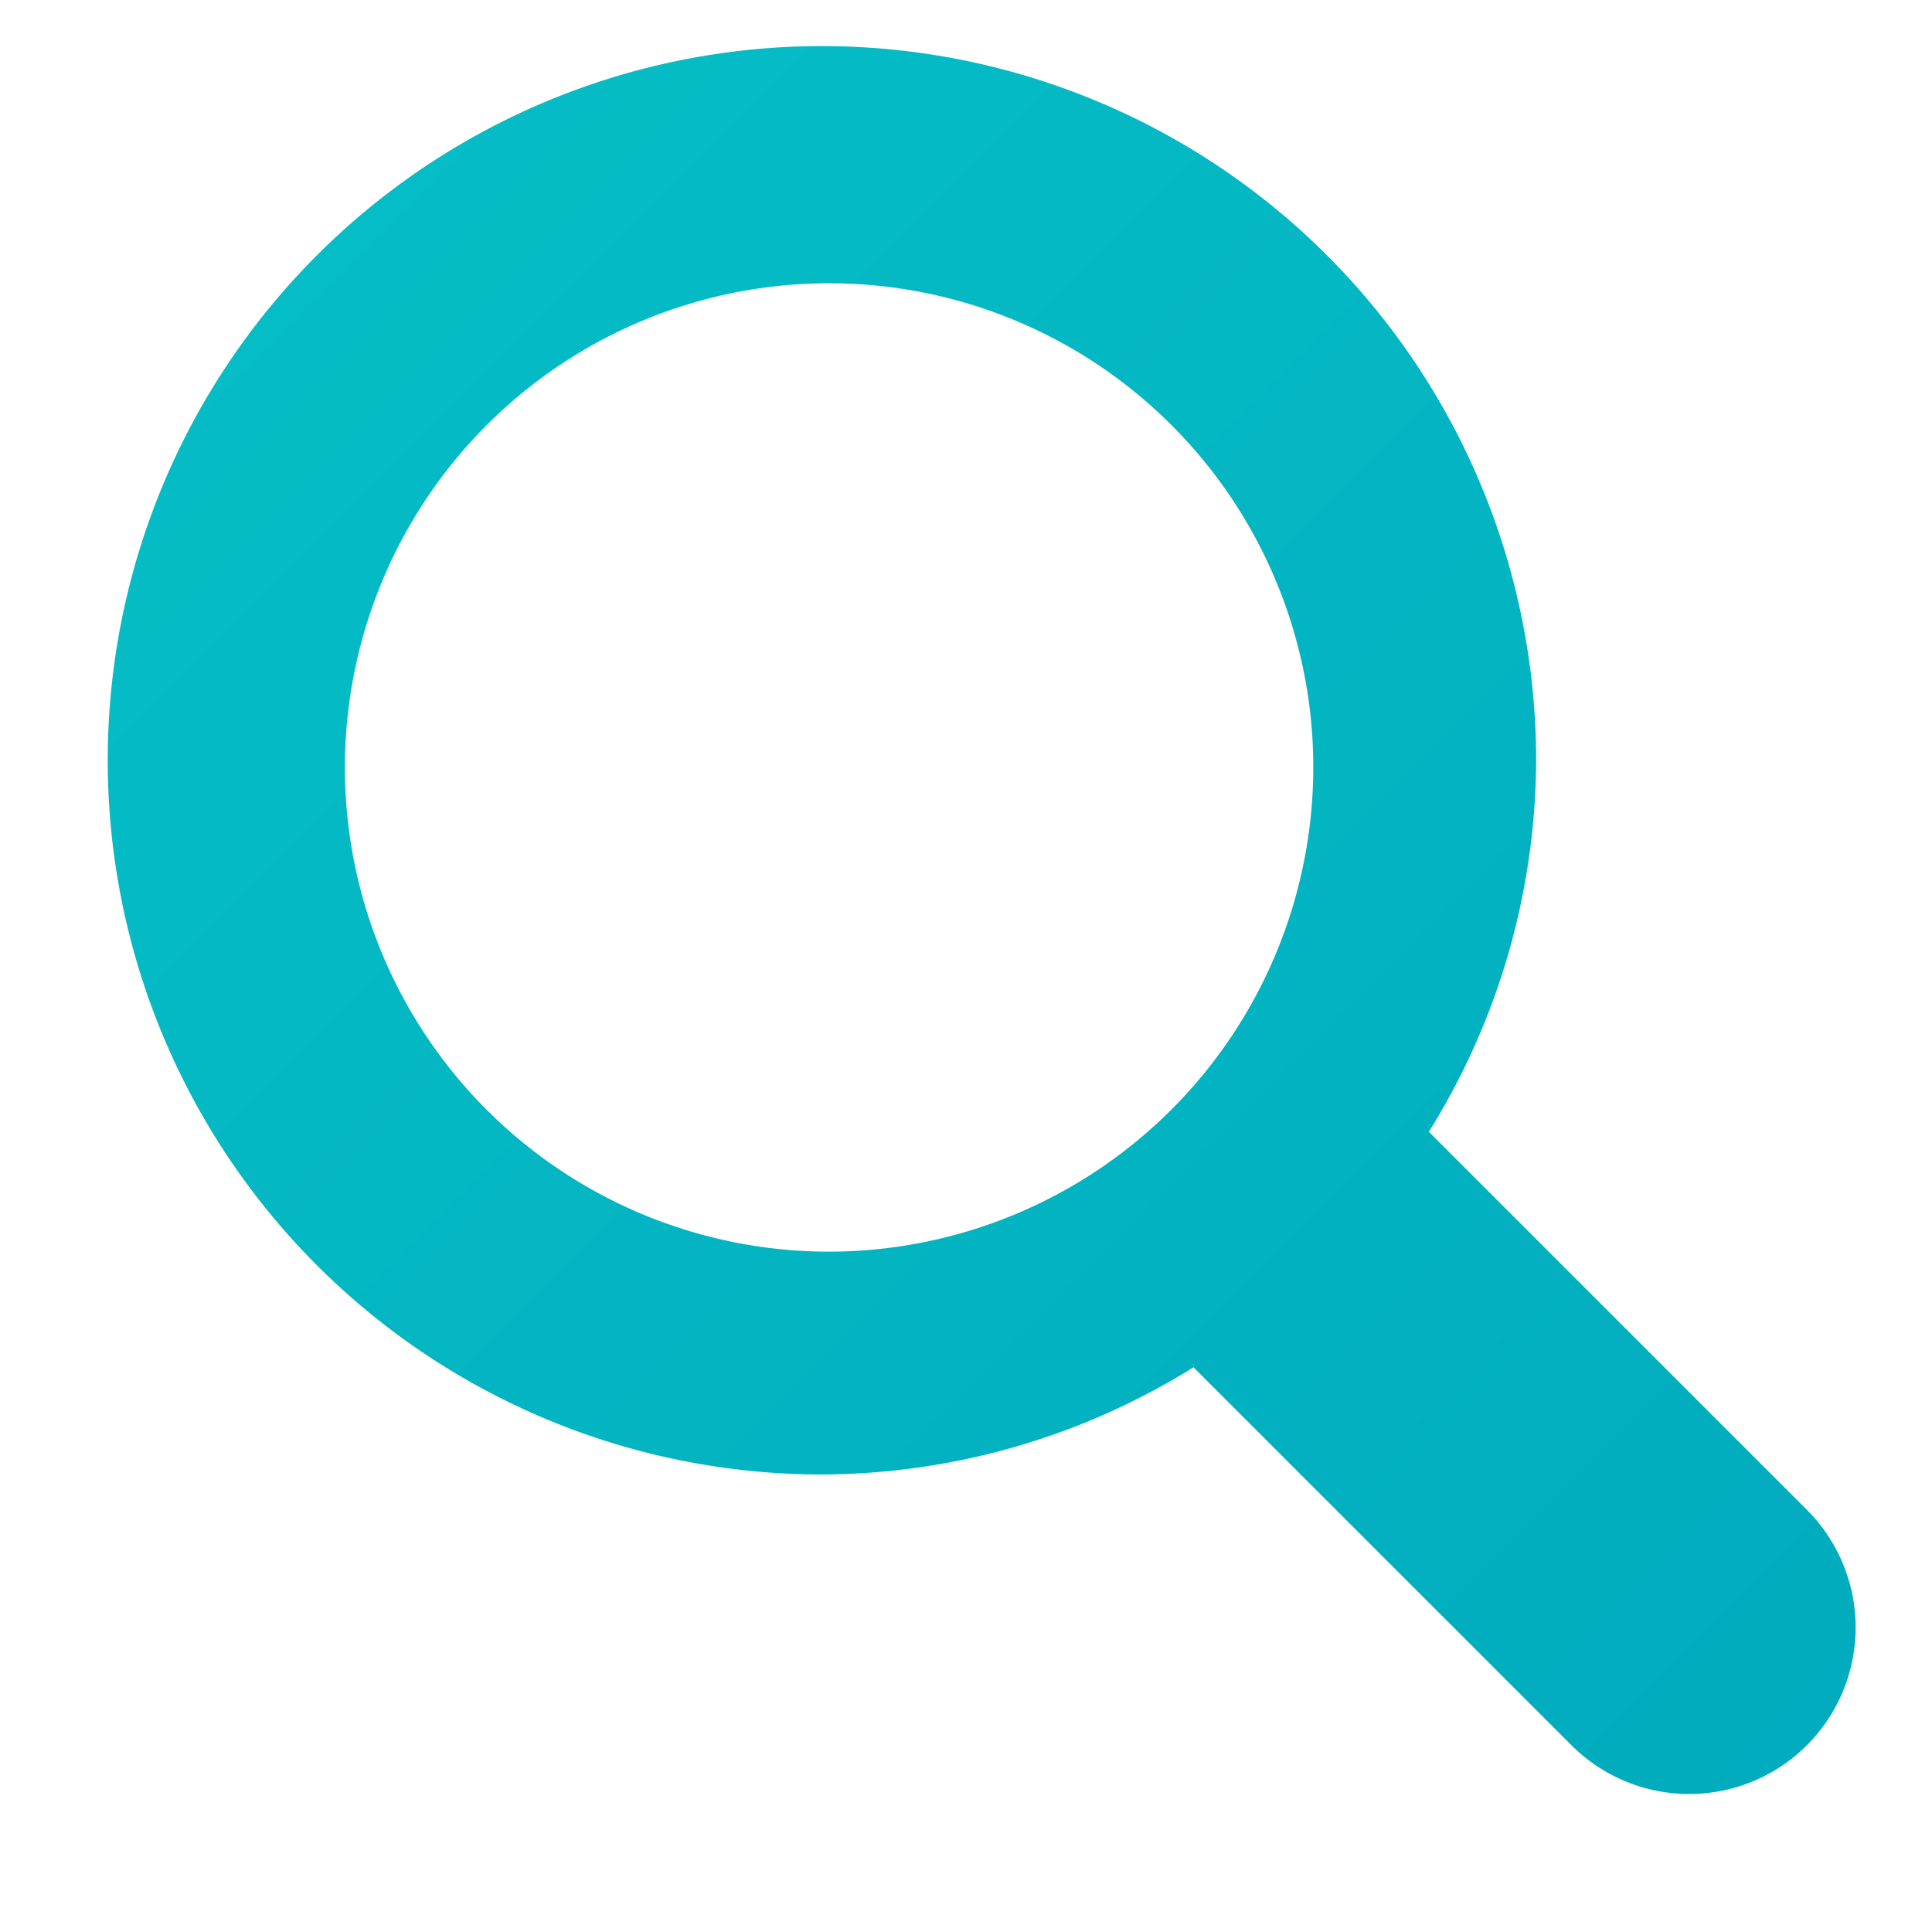 <svg xmlns="http://www.w3.org/2000/svg" xmlns:xlink="http://www.w3.org/1999/xlink" width="21" height="21" viewBox="0 0 21 21"><defs><linearGradient id="552e7907-ed49-4faa-a600-22f892c81446" x1="3.192" y1="2.522" x2="21.179" y2="20.509" gradientUnits="userSpaceOnUse"><stop offset="0" stop-color="#05bdc6"/><stop offset="1" stop-color="#00aabc"/></linearGradient></defs><title>search</title><g id="72298a7b-b5e8-4af1-92a0-cefad71dfe95" data-name="Layer 2"><g id="abfb1ad0-c57f-4394-95b8-6e8c1edab336" data-name="Layer 1"><rect width="21" height="21" fill="none"/><path d="M19.64,16.411l-4.109-4.109A7.684,7.684,0,0,0,16.697,8.264a7.763,7.763,0,1,0-7.764,7.763,7.687,7.687,0,0,0,4.04-1.165L17.081,18.97A1.809,1.809,0,0,0,19.64,16.411ZM9.011,13.605a5.263,5.263,0,1,1,5.264-5.263A5.269,5.269,0,0,1,9.011,13.605Z" fill="url(#552e7907-ed49-4faa-a600-22f892c81446)"/></g></g></svg>